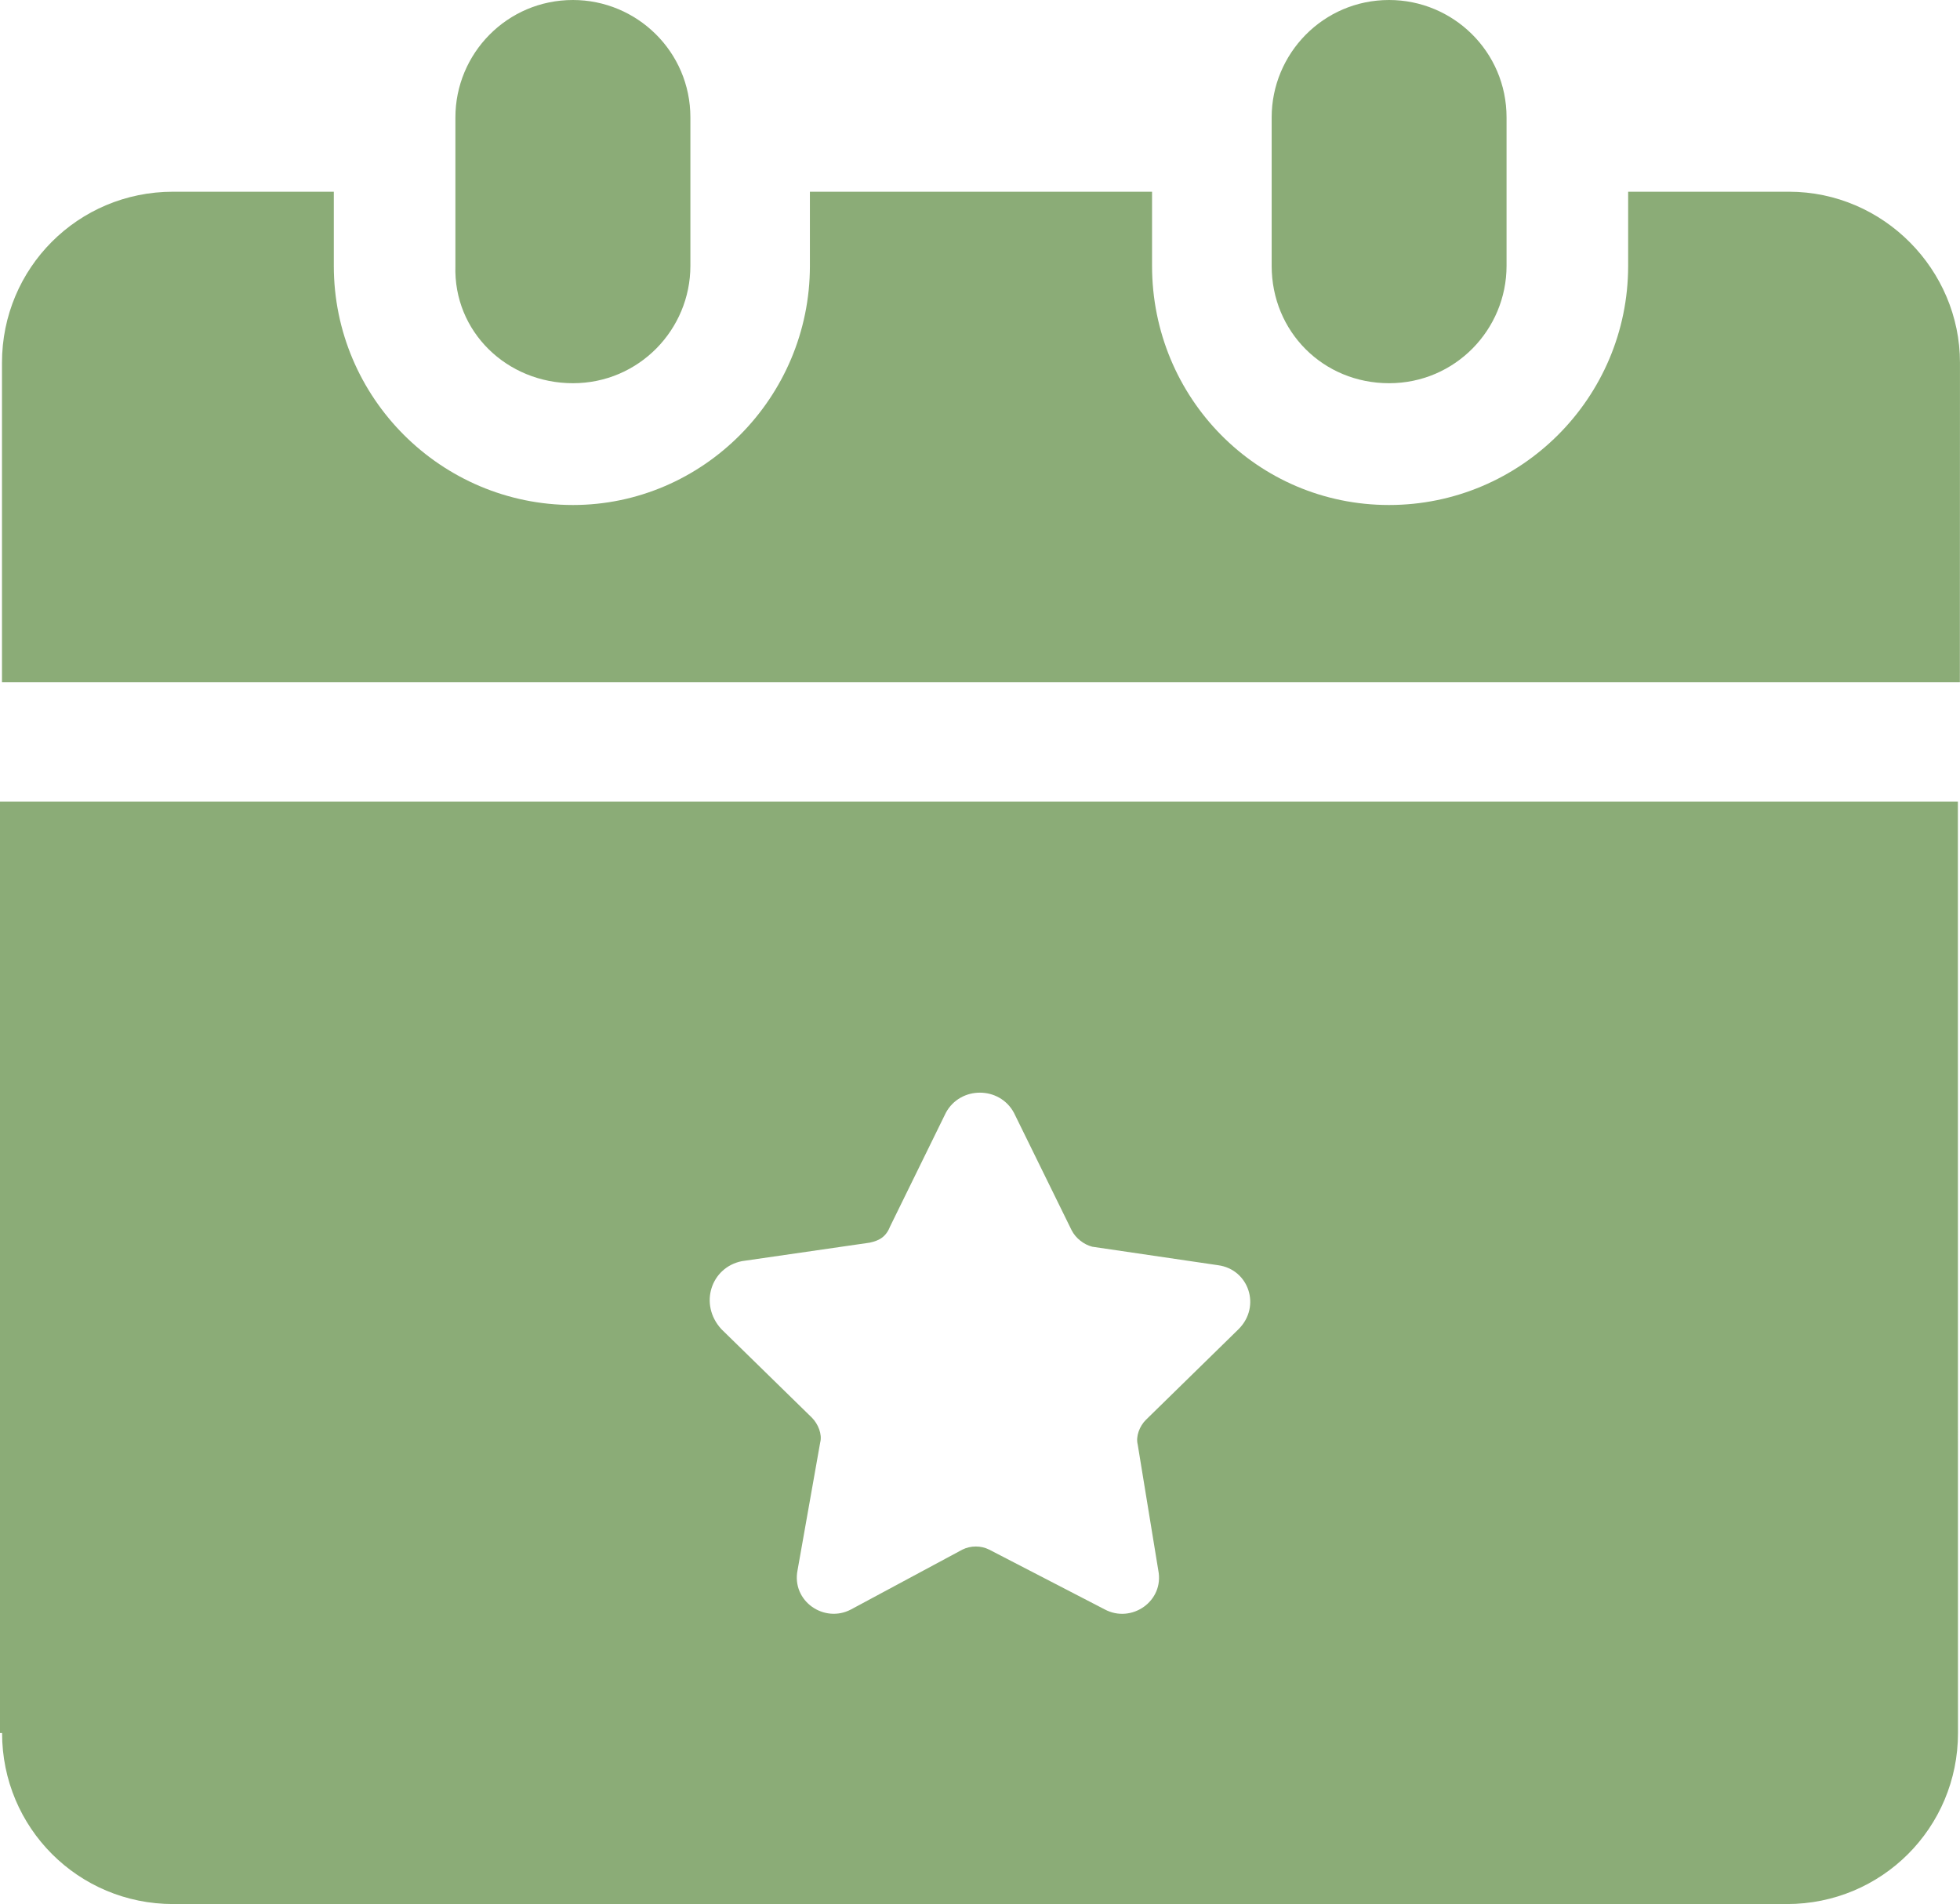 <?xml version="1.0" encoding="utf-8"?>
<svg viewBox="457.059 3.121 81.098 78.797" width="81.098" height="78.797" xmlns="http://www.w3.org/2000/svg">
  <defs>
    <clipPath id="clip1">
      <path d="M 457 11 L 538.16 11 L 538.16 32 L 457 32 Z M 457 11 "/>
    </clipPath>
    <clipPath id="clip2">
      <path d="M 457 36 L 538.16 36 L 538.16 82 L 457 82 Z M 457 36 "/>
    </clipPath>
  </defs>
  <g clip-path="url(#clip1)" clip-rule="nonzero">
    <path style=" stroke:none;fill-rule:nonzero;fill:rgb(54.5%,67.499%,46.7%);fill-opacity:1;" d="M 531.078 11.055 L 524.426 11.055 L 524.426 14.125 C 524.426 19.582 519.992 24.02 514.531 24.02 C 509.074 24.02 504.727 19.586 504.727 14.125 L 504.727 11.055 L 490.57 11.055 L 490.57 14.125 C 490.57 19.582 486.137 24.02 480.766 24.02 C 475.309 24.02 470.871 19.586 470.871 14.125 L 470.871 11.055 L 464.219 11.055 C 460.293 11.055 457.141 14.211 457.141 18.133 L 457.141 31.352 L 538.152 31.352 L 538.156 18.129 C 538.156 14.293 535 11.055 531.078 11.055 "/>
  </g>
  <path style=" stroke:none;fill-rule:nonzero;fill:rgb(54.5%,67.499%,46.7%);fill-opacity:1;" d="M 480.766 18.98 C 483.492 18.98 485.625 16.762 485.625 14.121 L 485.625 7.98 C 485.625 5.254 483.406 3.121 480.766 3.121 C 478.035 3.121 475.902 5.34 475.902 7.98 L 475.902 14.121 C 475.816 16.848 478.035 18.98 480.766 18.98"/>
  <path style=" stroke:none;fill-rule:nonzero;fill:rgb(54.5%,67.499%,46.7%);fill-opacity:1;" d="M 514.535 18.98 C 517.266 18.98 519.395 16.762 519.395 14.121 L 519.395 7.98 C 519.395 5.254 517.18 3.121 514.535 3.121 C 511.809 3.121 509.676 5.34 509.676 7.98 L 509.676 14.121 C 509.676 16.848 511.809 18.98 514.535 18.98"/>
  <g clip-path="url(#clip2)" clip-rule="nonzero">
    <path style=" stroke:none;fill-rule:nonzero;fill:rgb(54.5%,67.499%,46.7%);fill-opacity:1;" d="M 457.145 74.84 C 457.145 78.762 460.297 81.918 464.223 81.918 L 530.996 81.918 C 534.922 81.918 538.074 78.762 538.074 74.84 L 538.07 36.293 L 457.059 36.293 L 457.059 74.84 Z M 487.758 55.312 L 493.043 54.547 C 493.469 54.457 493.727 54.289 493.895 53.863 L 496.195 49.172 C 496.793 48.062 498.414 48.062 499.012 49.172 L 501.398 54.031 C 501.57 54.371 501.914 54.629 502.254 54.715 L 507.457 55.48 C 508.734 55.652 509.246 57.188 508.309 58.125 L 504.473 61.879 C 504.215 62.133 504.047 62.559 504.133 62.898 L 504.984 68.102 C 505.242 69.383 503.875 70.32 502.766 69.723 L 497.988 67.25 C 497.648 67.078 497.223 67.078 496.879 67.25 L 492.277 69.723 C 491.168 70.316 489.805 69.383 490.059 68.102 L 490.996 62.816 C 491.086 62.477 490.91 62.051 490.656 61.793 L 486.906 58.125 C 485.969 57.102 486.477 55.566 487.758 55.312 "/>
  </g>
</svg>